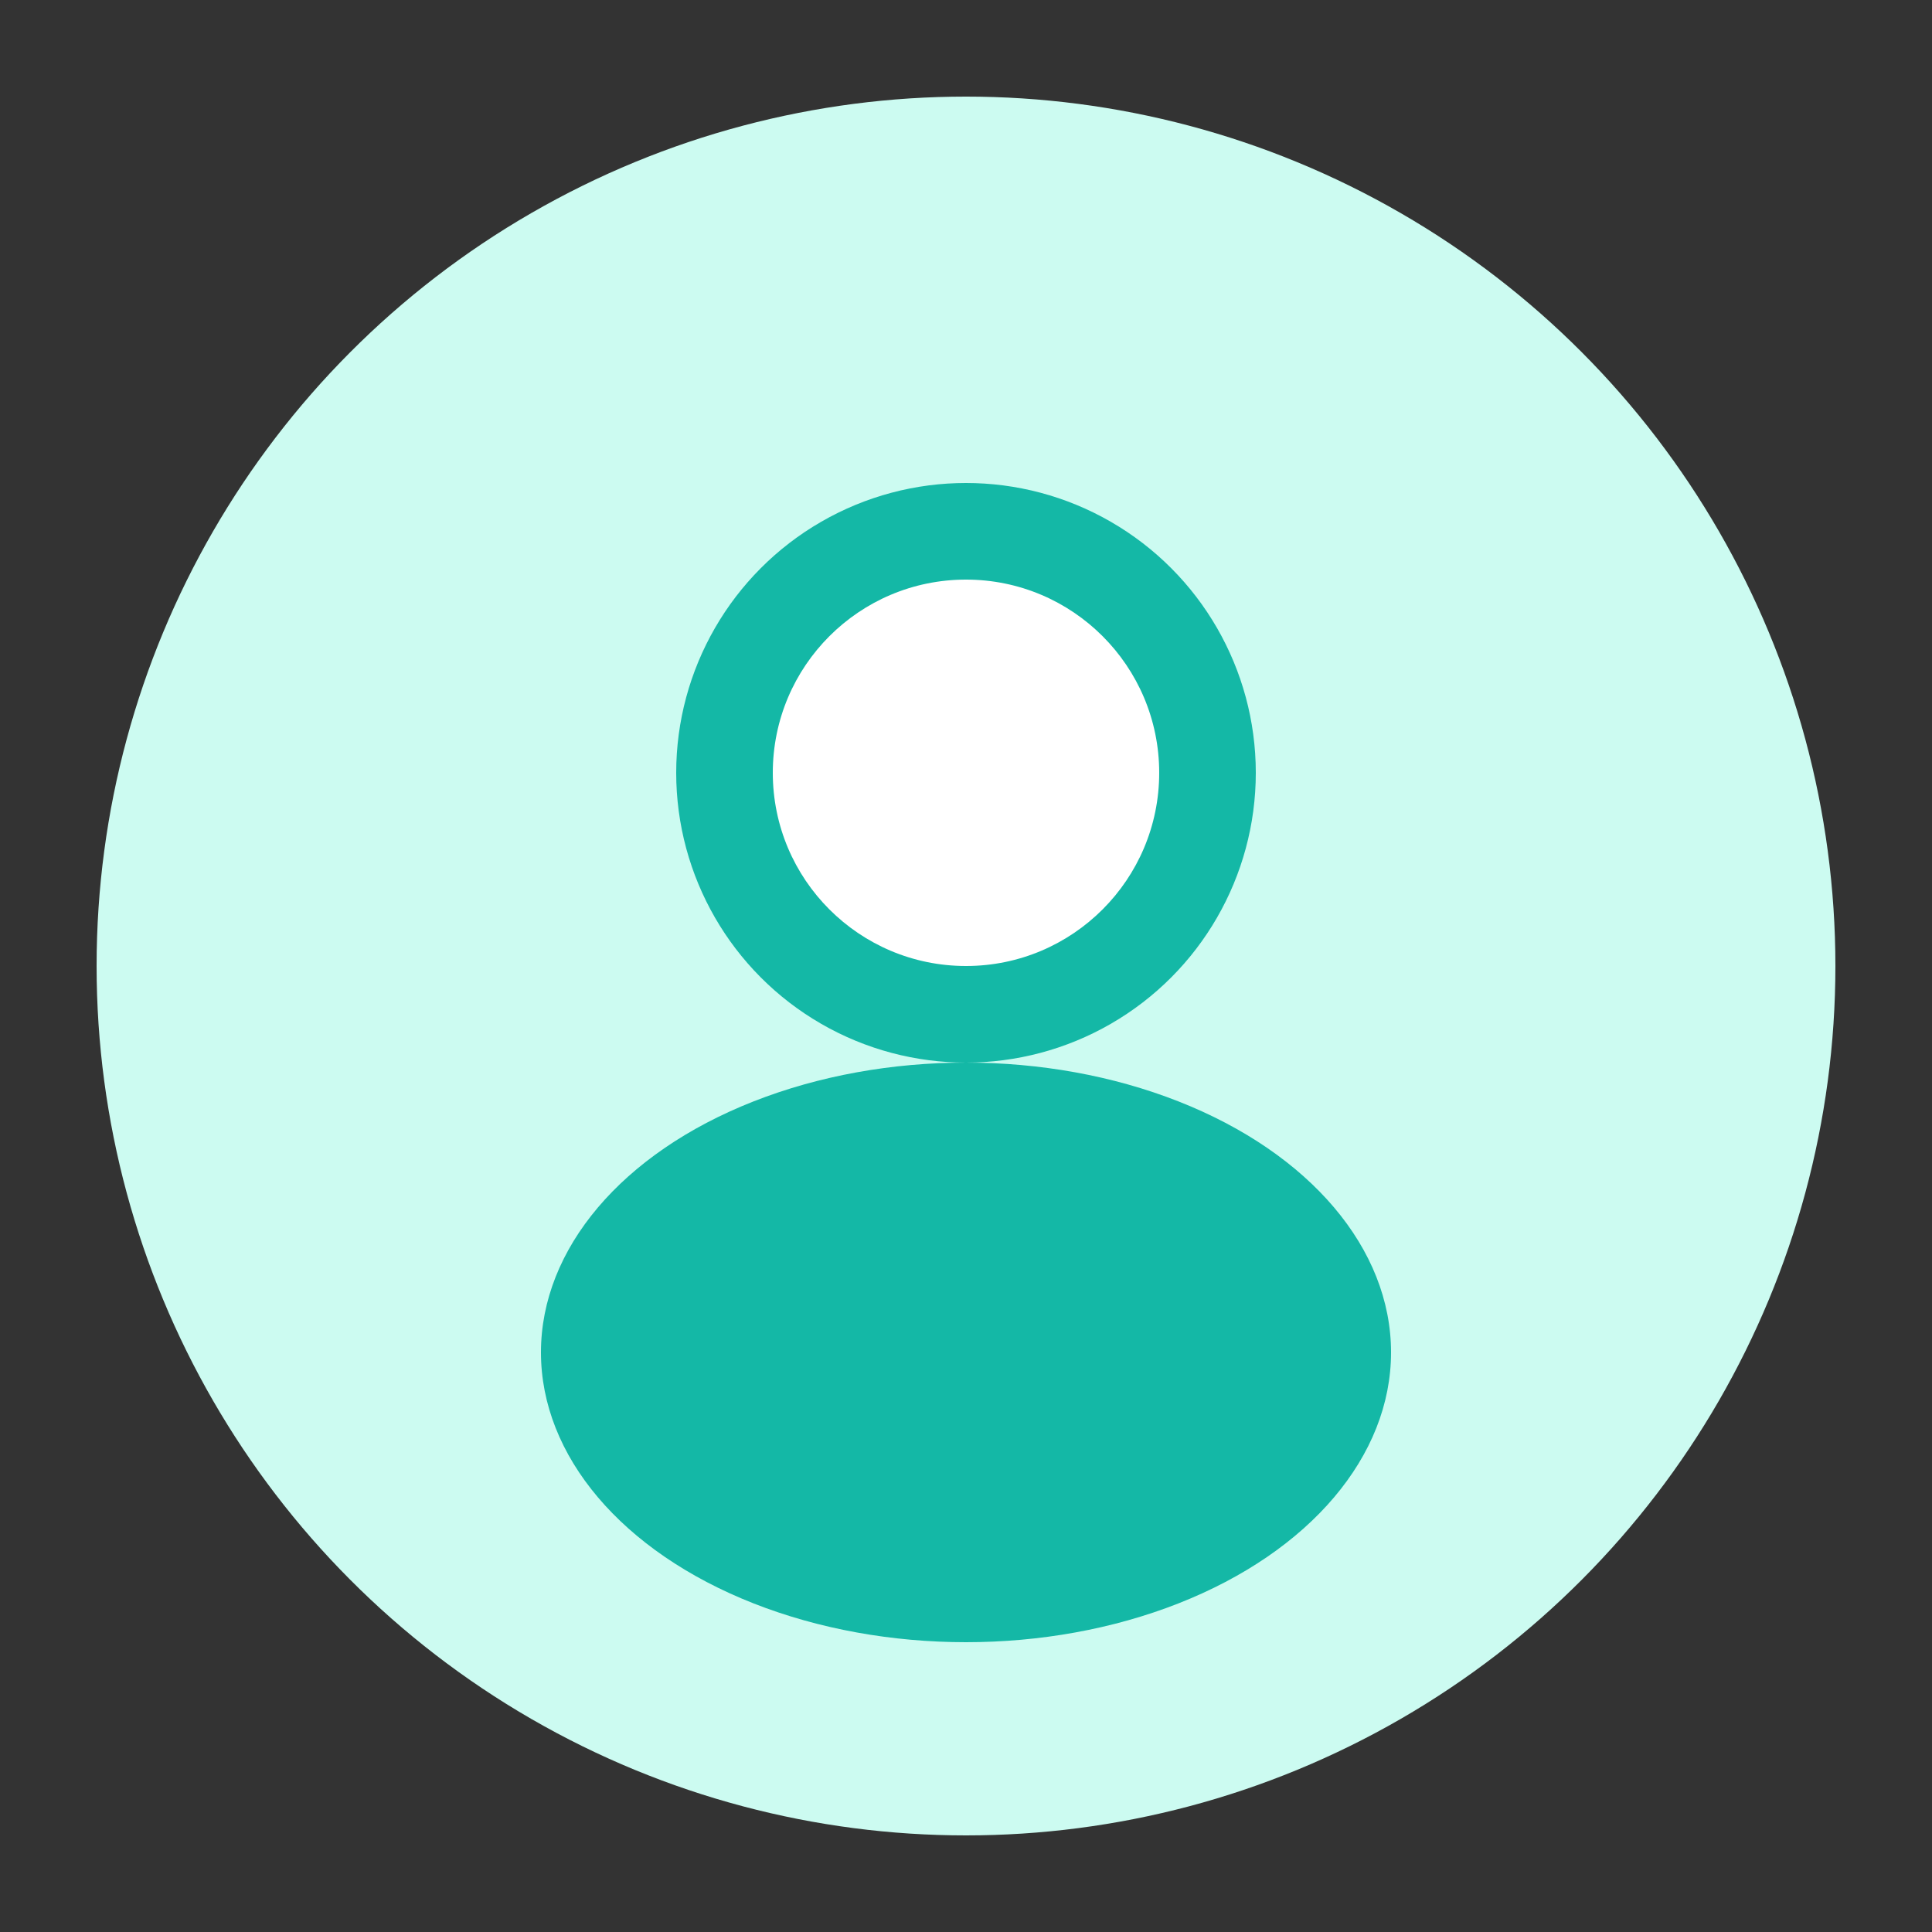 <svg xmlns="http://www.w3.org/2000/svg" viewBox="0 0 100 100">
  <rect x="0" y="0" width="100" height="100" fill="#333333" stroke="none"/>
  <circle cx="50" cy="50" r="45" fill="#ccfbf1"/>
  <circle cx="50" cy="40" r="15" fill="#14b8a6"/>
  <ellipse cx="50" cy="70" rx="22" ry="15" fill="#14b8a6"/>
  <circle cx="50" cy="40" r="10" fill="#ffffff"/>
</svg>
